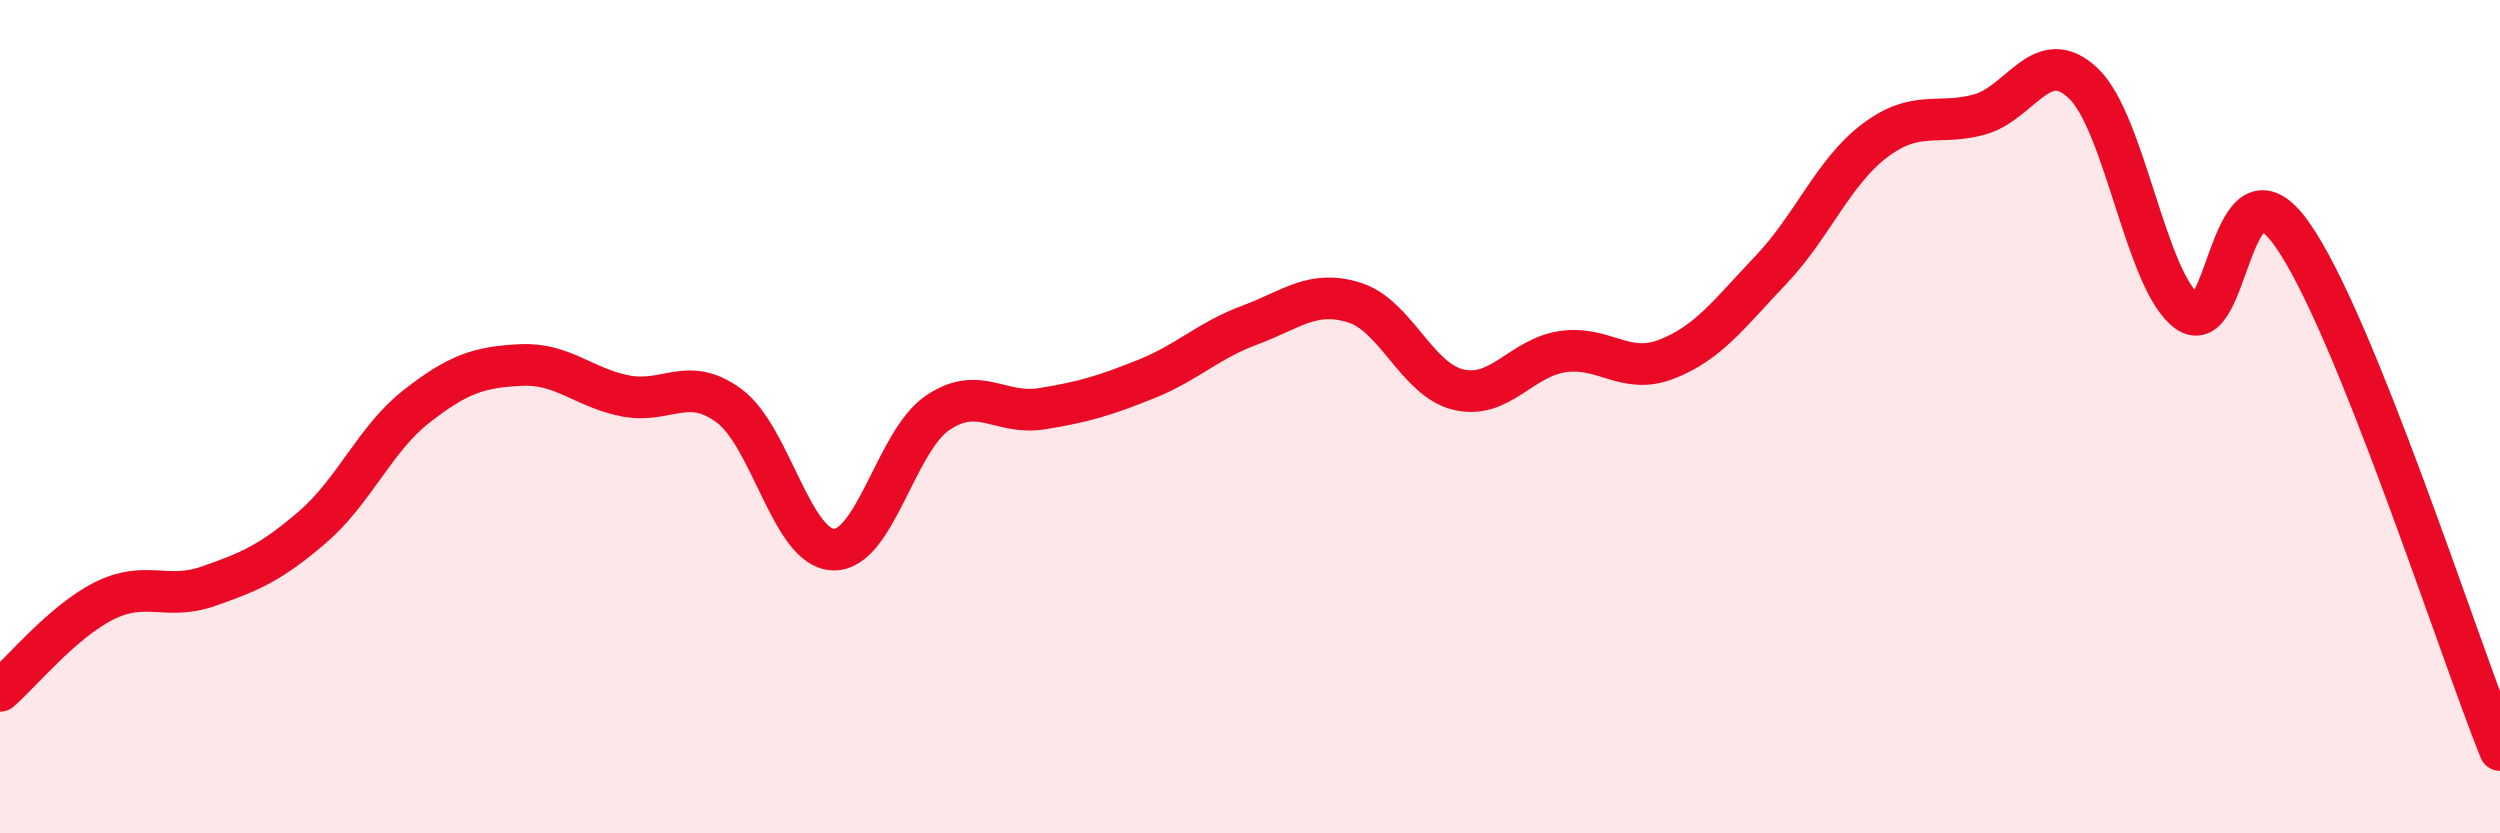 
    <svg width="60" height="20" viewBox="0 0 60 20" xmlns="http://www.w3.org/2000/svg">
      <path
        d="M 0,16.58 C 0.5,16.15 1.5,14.92 2.5,14.42 C 3.5,13.92 4,14.42 5,14.07 C 6,13.72 6.5,13.51 7.5,12.65 C 8.5,11.79 9,10.53 10,9.75 C 11,8.97 11.5,8.81 12.5,8.76 C 13.5,8.71 14,9.3 15,9.5 C 16,9.7 16.5,9 17.5,9.74 C 18.5,10.48 19,13.16 20,13.19 C 21,13.22 21.5,10.59 22.5,9.91 C 23.5,9.23 24,9.97 25,9.81 C 26,9.65 26.5,9.5 27.5,9.1 C 28.5,8.7 29,8.17 30,7.8 C 31,7.43 31.5,6.95 32.5,7.26 C 33.5,7.57 34,9.11 35,9.35 C 36,9.59 36.5,8.59 37.5,8.44 C 38.5,8.29 39,9.01 40,8.62 C 41,8.23 41.5,7.53 42.5,6.48 C 43.5,5.43 44,4.12 45,3.37 C 46,2.62 46.5,3.02 47.5,2.75 C 48.5,2.48 49,1.05 50,2 C 51,2.95 51.5,6.76 52.5,7.48 C 53.5,8.2 53.5,3.51 55,5.61 C 56.5,7.71 59,15.52 60,18L60 20L0 20Z"
        fill="#EB0A25"
        opacity="0.1"
        stroke-linecap="round"
        stroke-linejoin="round"
      />
      <path
        d="M 0,16.58 C 0.5,16.15 1.5,14.92 2.5,14.42 C 3.5,13.92 4,14.42 5,14.07 C 6,13.72 6.5,13.51 7.5,12.65 C 8.5,11.79 9,10.53 10,9.75 C 11,8.97 11.5,8.81 12.5,8.76 C 13.5,8.71 14,9.3 15,9.5 C 16,9.7 16.5,9 17.5,9.74 C 18.5,10.48 19,13.16 20,13.19 C 21,13.22 21.5,10.59 22.5,9.91 C 23.5,9.23 24,9.97 25,9.81 C 26,9.65 26.5,9.5 27.5,9.1 C 28.5,8.7 29,8.17 30,7.8 C 31,7.43 31.5,6.95 32.5,7.26 C 33.5,7.57 34,9.11 35,9.35 C 36,9.59 36.5,8.59 37.5,8.44 C 38.5,8.29 39,9.01 40,8.62 C 41,8.23 41.5,7.53 42.5,6.48 C 43.5,5.43 44,4.12 45,3.37 C 46,2.62 46.5,3.02 47.5,2.75 C 48.5,2.48 49,1.05 50,2 C 51,2.95 51.5,6.76 52.5,7.48 C 53.5,8.2 53.5,3.51 55,5.61 C 56.5,7.71 59,15.52 60,18"
        stroke="#EB0A25"
        stroke-width="1"
        fill="none"
        stroke-linecap="round"
        stroke-linejoin="round"
      />
    </svg>
  